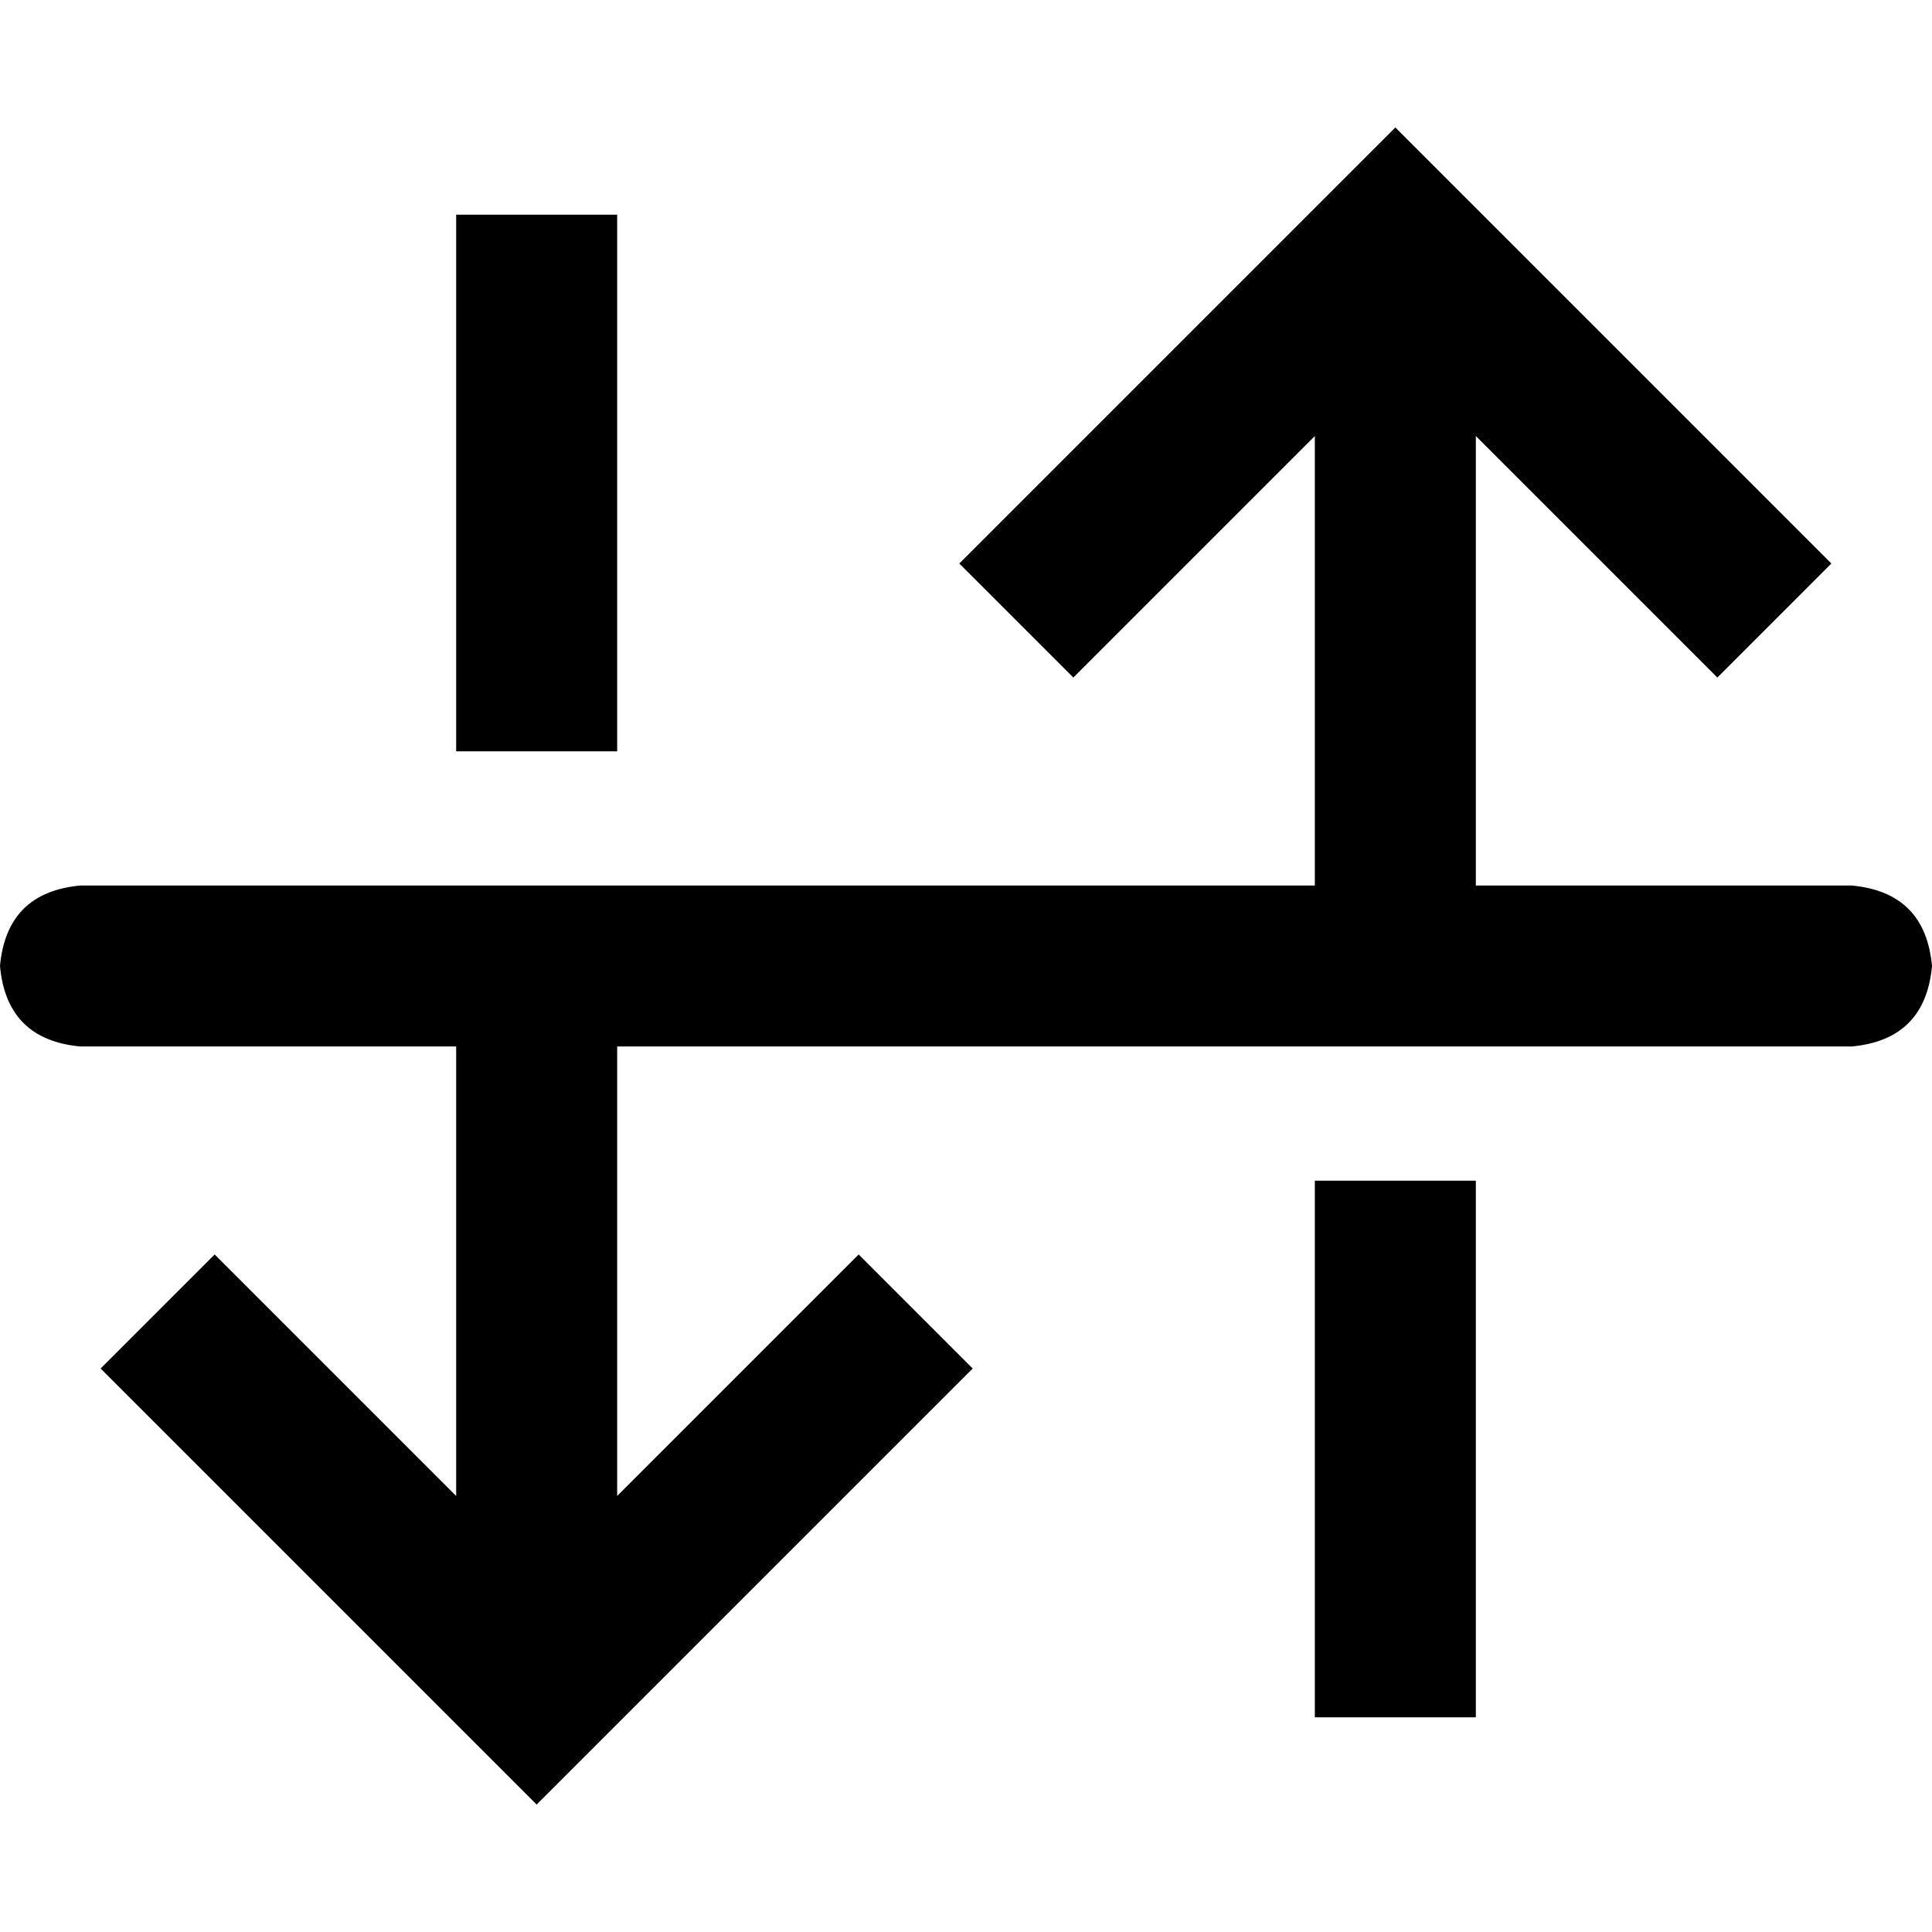 <svg xmlns="http://www.w3.org/2000/svg" viewBox="0 0 512 512">
  <path d="M 142.222 478.222 L 157.333 463.111 L 142.222 478.222 L 157.333 463.111 L 242.667 377.778 L 242.667 377.778 L 257.778 362.667 L 257.778 362.667 L 227.556 332.444 L 227.556 332.444 L 212.444 347.556 L 212.444 347.556 L 163.556 396.444 L 163.556 396.444 L 163.556 277.333 L 163.556 277.333 L 490.667 277.333 L 490.667 277.333 Q 510.222 275.556 512 256 Q 510.222 236.444 490.667 234.667 L 391.111 234.667 L 391.111 234.667 L 391.111 115.556 L 391.111 115.556 L 440 164.444 L 440 164.444 L 455.111 179.556 L 455.111 179.556 L 485.333 149.333 L 485.333 149.333 L 470.222 134.222 L 470.222 134.222 L 384.889 48.889 L 384.889 48.889 L 369.778 33.778 L 369.778 33.778 L 354.667 48.889 L 354.667 48.889 L 269.333 134.222 L 269.333 134.222 L 254.222 149.333 L 254.222 149.333 L 284.444 179.556 L 284.444 179.556 L 299.556 164.444 L 299.556 164.444 L 348.444 115.556 L 348.444 115.556 L 348.444 234.667 L 348.444 234.667 L 163.556 234.667 L 21.333 234.667 Q 1.778 236.444 0 256 Q 1.778 275.556 21.333 277.333 L 120.889 277.333 L 120.889 277.333 L 120.889 396.444 L 120.889 396.444 L 72 347.556 L 72 347.556 L 56.889 332.444 L 56.889 332.444 L 26.667 362.667 L 26.667 362.667 L 41.778 377.778 L 41.778 377.778 L 127.111 463.111 L 127.111 463.111 L 142.222 478.222 L 142.222 478.222 Z M 120.889 78.222 L 120.889 199.111 L 120.889 78.222 L 120.889 199.111 L 163.556 199.111 L 163.556 199.111 L 163.556 78.222 L 163.556 78.222 L 163.556 56.889 L 163.556 56.889 L 120.889 56.889 L 120.889 56.889 L 120.889 78.222 L 120.889 78.222 Z M 348.444 312.889 L 348.444 433.778 L 348.444 312.889 L 348.444 433.778 L 348.444 455.111 L 348.444 455.111 L 391.111 455.111 L 391.111 455.111 L 391.111 433.778 L 391.111 433.778 L 391.111 312.889 L 391.111 312.889 L 348.444 312.889 L 348.444 312.889 Z" />
</svg>